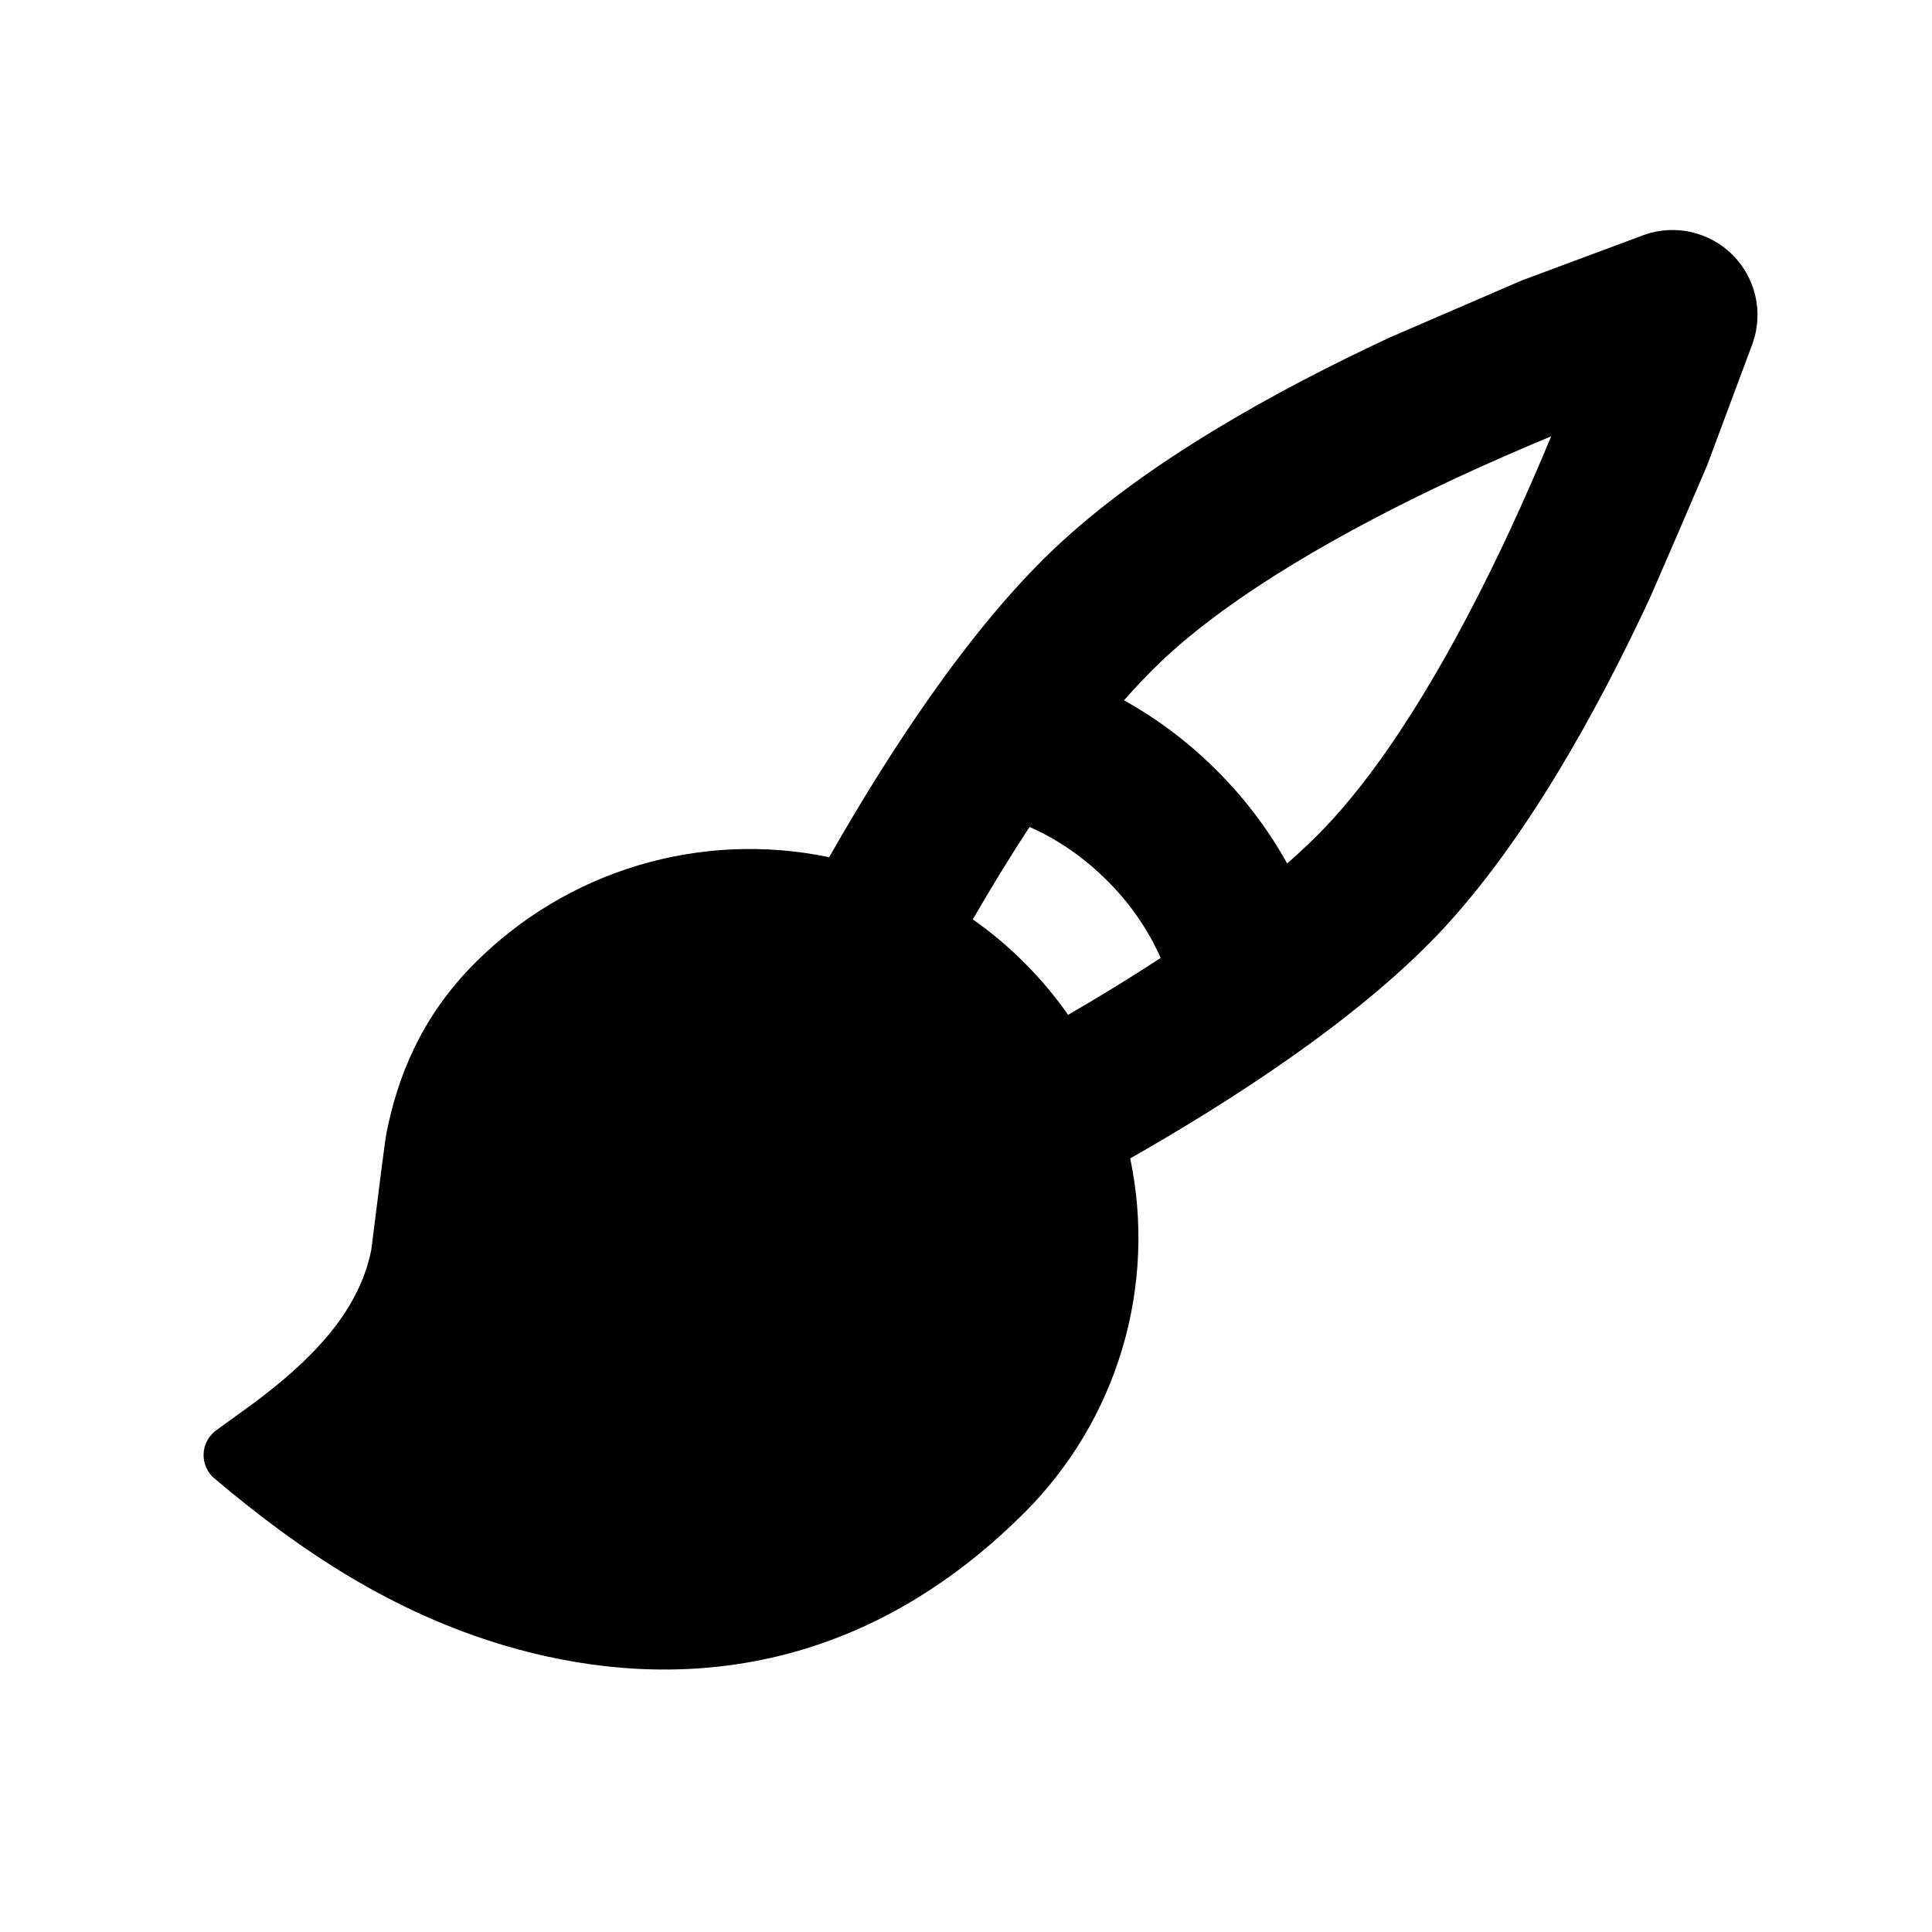<svg
  xmlns="http://www.w3.org/2000/svg"
  width="29"
  height="29"
  viewBox="0 0 29 29"
  fill="none"
>
  <g>
    <path
      fill-rule="evenodd"
      clip-rule="evenodd"
      d="M26.311 5.145L25.623 6.989C25.341 7.65 25.056 8.31 24.769 8.969C23.978 10.666 22.889 12.651 21.588 14.021C20.344 15.327 18.468 16.532 16.965 17.388C17.163 18.336 17.122 19.319 16.845 20.247C16.568 21.175 16.064 22.02 15.379 22.704C12.73 25.352 9.772 25.352 7.571 24.699C5.903 24.202 4.531 23.302 3.22 22.193C3.166 22.148 3.123 22.091 3.095 22.026C3.066 21.962 3.053 21.892 3.056 21.821C3.059 21.751 3.078 21.682 3.112 21.621C3.146 21.559 3.194 21.506 3.251 21.465L3.834 21.043C4.619 20.451 5.38 19.729 5.573 18.762C5.707 17.683 5.783 17.094 5.803 16.997C5.964 16.193 6.304 15.281 7.13 14.454C7.815 13.768 8.659 13.264 9.587 12.987C10.515 12.71 11.498 12.669 12.446 12.867C13.301 11.365 14.506 9.489 15.813 8.247C17.182 6.945 19.167 5.855 20.864 5.064L22.844 4.209L24.689 3.522C24.915 3.444 25.158 3.431 25.391 3.485C25.624 3.539 25.837 3.657 26.007 3.826C26.176 3.995 26.294 4.208 26.348 4.441C26.402 4.674 26.389 4.917 26.311 5.144V5.145ZM14.602 13.8C15.158 14.191 15.642 14.676 16.033 15.233C16.491 14.968 16.961 14.681 17.422 14.379L17.387 14.301C17.195 13.897 16.934 13.53 16.616 13.216C16.336 12.934 16.015 12.697 15.663 12.512L15.454 12.412C15.152 12.873 14.867 13.343 14.602 13.8ZM23.284 6.549C22.837 6.735 22.351 6.946 21.849 7.179C20.206 7.946 18.505 8.906 17.42 9.937C17.229 10.121 17.046 10.313 16.872 10.512C17.294 10.746 17.784 11.084 18.266 11.567C18.749 12.049 19.087 12.539 19.321 12.961C19.529 12.779 19.722 12.596 19.896 12.413C20.927 11.328 21.887 9.627 22.654 7.983C22.887 7.482 23.099 6.996 23.284 6.549Z"
      fill="black"
    />
  </g>
</svg>